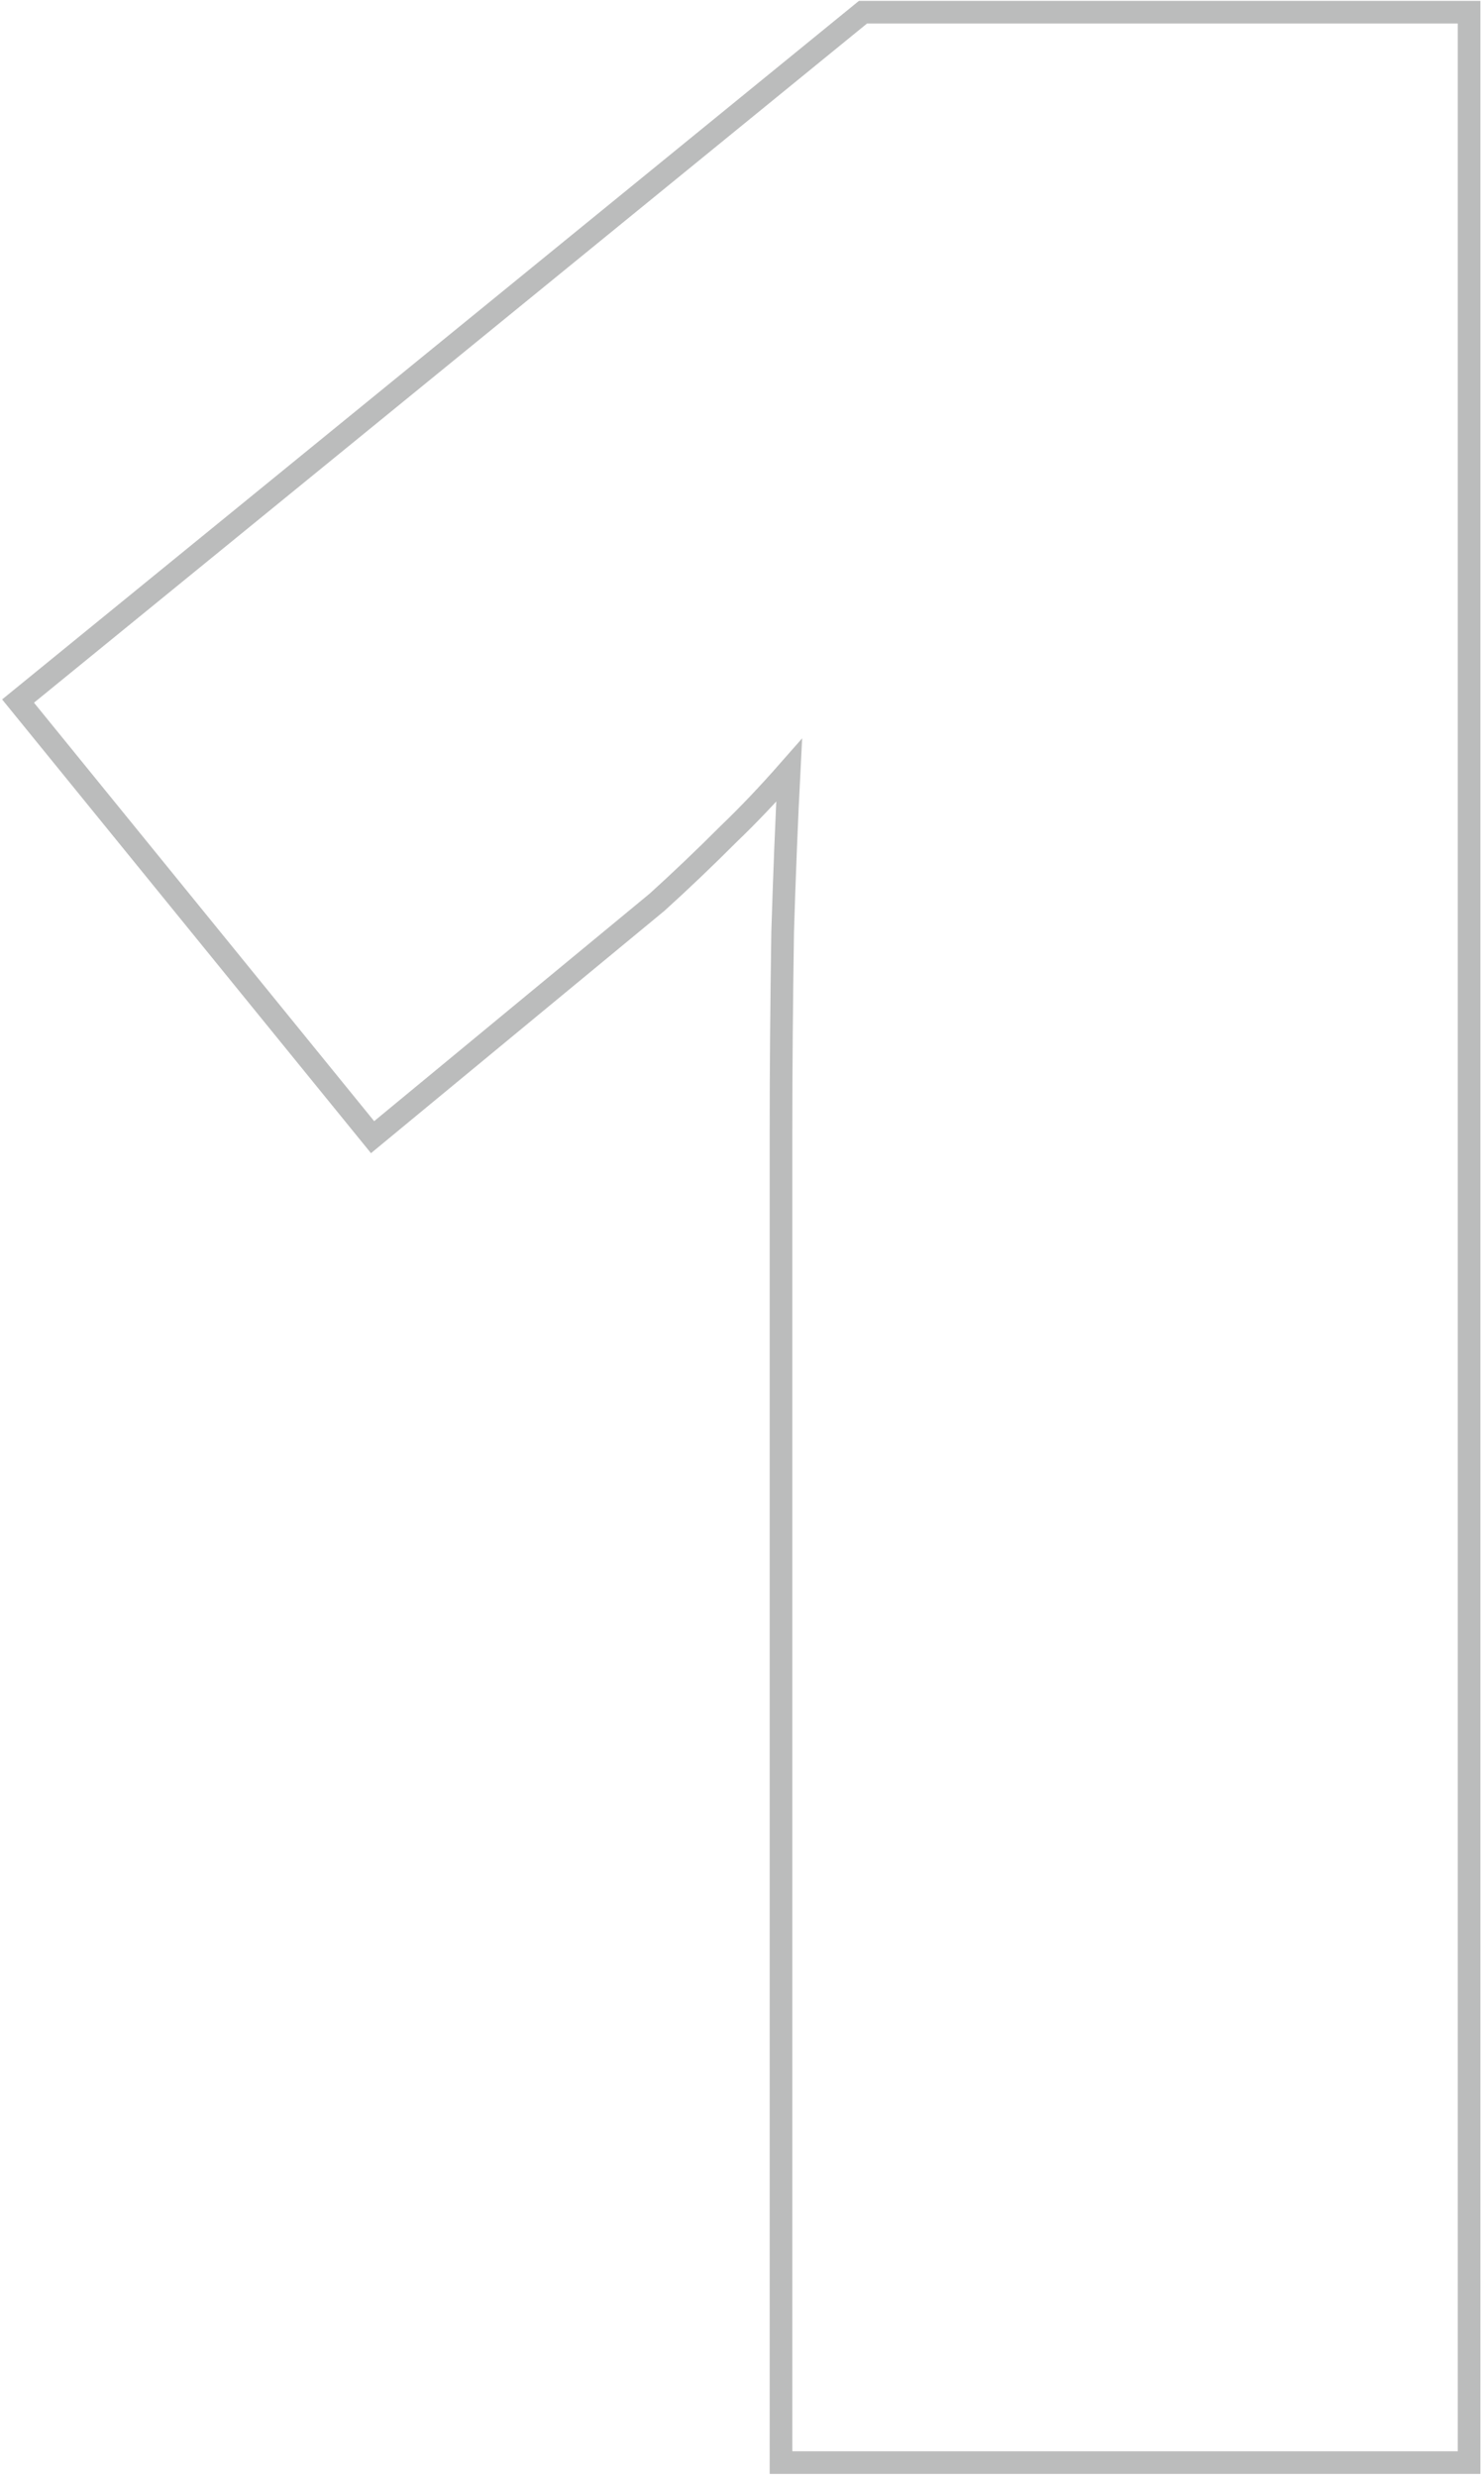 <?xml version="1.0" encoding="UTF-8"?> <svg xmlns="http://www.w3.org/2000/svg" width="262" height="437" viewBox="0 0 262 437" fill="none"> <path d="M257.367 434.473H259.367V432.473V4.152V2.152H257.367H153.07H152.359L151.807 2.602L4.737 122.426L3.187 123.688L4.449 125.239L64.507 199.067L65.778 200.629L67.332 199.347L115.964 159.21L116 159.182L116.033 159.151C120.157 155.42 124.375 151.398 128.688 147.086C132.08 143.84 135.626 140.111 139.326 135.901C138.88 144.549 138.498 154.03 138.181 164.345L138.18 164.36L138.18 164.375C137.984 177.079 137.887 188.711 137.887 199.27V199.33V199.391V199.451V199.512V199.572V199.632V199.692V199.752V199.812V199.872V199.932V199.992V200.052V200.111V200.171V200.231V200.29V200.349V200.409V200.468V200.527V200.586V200.645V200.704V200.763V200.822V200.88V200.939V200.997V201.056V201.114V201.173V201.231V201.289V201.347V201.405V201.463V201.521V201.579V201.637V201.694V201.752V201.809V201.867V201.924V201.982V202.039V202.096V202.153V202.21V202.267V202.324V202.381V202.437V202.494V202.55V202.607V202.663V202.72V202.776V202.832V202.888V202.944V203V203.056V203.112V203.168V203.223V203.279V203.335V203.39V203.445V203.501V203.556V203.611V203.666V203.721V203.776V203.831V203.886V203.941V203.995V204.05V204.104V204.159V204.213V204.267V204.321V204.376V204.43V204.484V204.538V204.591V204.645V204.699V204.752V204.806V204.859V204.913V204.966V205.019V205.073V205.126V205.179V205.232V205.284V205.337V205.39V205.443V205.495V205.548V205.6V205.652V205.705V205.757V205.809V205.861V205.913V205.965V206.017V206.069V206.12V206.172V206.224V206.275V206.326V206.378V206.429V206.48V206.531V206.582V206.633V206.684V206.735V206.786V206.836V206.887V206.937V206.988V207.038V207.088V207.139V207.189V207.239V207.289V207.339V207.389V207.438V207.488V207.538V207.587V207.637V207.686V207.736V207.785V207.834V207.883V207.932V207.981V208.03V208.079V208.128V208.176V208.225V208.273V208.322V208.37V208.418V208.467V208.515V208.563V208.611V208.659V208.707V208.754V208.802V208.85V208.897V208.945V208.992V209.04V209.087V209.134V209.181V209.228V209.275V209.322V209.369V209.416V209.462V209.509V209.555V209.602V209.648V209.695V209.741V209.787V209.833V209.879V209.925V209.971V210.017V210.062V210.108V210.154V210.199V210.245V210.29V210.335V210.38V210.426V210.471V210.516V210.56V210.605V210.65V210.695V210.739V210.784V210.828V210.873V210.917V210.961V211.005V211.05V211.094V211.138V211.181V211.225V211.269V211.313V211.356V211.4V211.443V211.486V211.53V211.573V211.616V211.659V211.702V211.745V211.788V211.831V211.873V211.916V211.958V212.001V212.043V212.086V212.128V212.17V212.212V212.254V212.296V212.338V212.38V212.422V212.463V212.505V212.546V212.588V212.629V212.67V212.712V212.753V212.794V212.835V212.876V212.917V212.957V212.998V213.039V213.079V213.12V213.16V213.201V213.241V213.281V213.321V213.361V213.401V213.441V213.481V213.521V213.56V213.6V213.639V213.679V213.718V213.757V213.797V213.836V213.875V213.914V213.953V213.992V214.031V214.069V214.108V214.146V214.185V214.223V214.262V214.3V214.338V214.376V214.414V214.452V214.49V214.528V214.566V214.603V214.641V214.679V214.716V214.753V214.791V214.828V214.865V214.902V214.939V214.976V215.013V215.05V215.086V215.123V215.16V215.196V215.233V215.269V215.305V215.341V215.378V215.414V215.45V215.486V215.521V215.557V215.593V215.628V215.664V215.699V215.735V215.77V215.805V215.841V215.876V215.911V215.946V215.98V216.015V216.05V216.085V216.119V216.154V216.188V216.223V216.257V216.291V216.325V216.359V216.393V216.427V216.461V216.495V216.528V216.562V216.596V216.629V216.662V216.696V216.729V216.762V216.795V216.828V216.861V216.894V216.927V216.96V216.992V217.025V217.058V217.09V217.122V217.155V217.187V217.219V217.251V217.283V217.315V217.347V217.379V217.41V217.442V217.473V217.505V217.536V217.568V217.599V217.63V217.661V217.692V217.723V217.754V217.785V217.816V217.846V217.877V217.908V217.938V217.968V217.999V218.029V218.059V218.089V218.119V218.149V218.179V218.209V218.238V218.268V218.298V218.327V218.356V218.386V218.415V218.444V218.473V218.502V218.531V218.56V218.589V218.618V218.647V218.675V218.704V218.732V218.761V218.789V218.817V218.845V218.873V218.901V218.929V218.957V218.985V219.013V219.04V219.068V219.095V219.123V219.15V219.177V219.205V219.232V219.259V219.286V219.313V219.34V219.366V219.393V219.42V219.446V219.473V219.499V219.525V219.552V219.578V219.604V219.63V219.656V219.682V219.708V219.733V219.759V219.784V219.81V219.835V219.861V219.886V219.911V219.936V219.961V219.986V220.011V220.036V220.061V220.086V220.11V220.135V220.159V220.184V220.208V220.232V220.256V220.281V220.305V220.329V220.352V220.376V220.4V220.424V220.447V220.471V220.494V220.518V220.541V220.564V220.587V220.61V220.633V220.656V432.473V434.473H139.887H257.367Z" stroke="#BBBCBC" stroke-width="4"></path> </svg> 